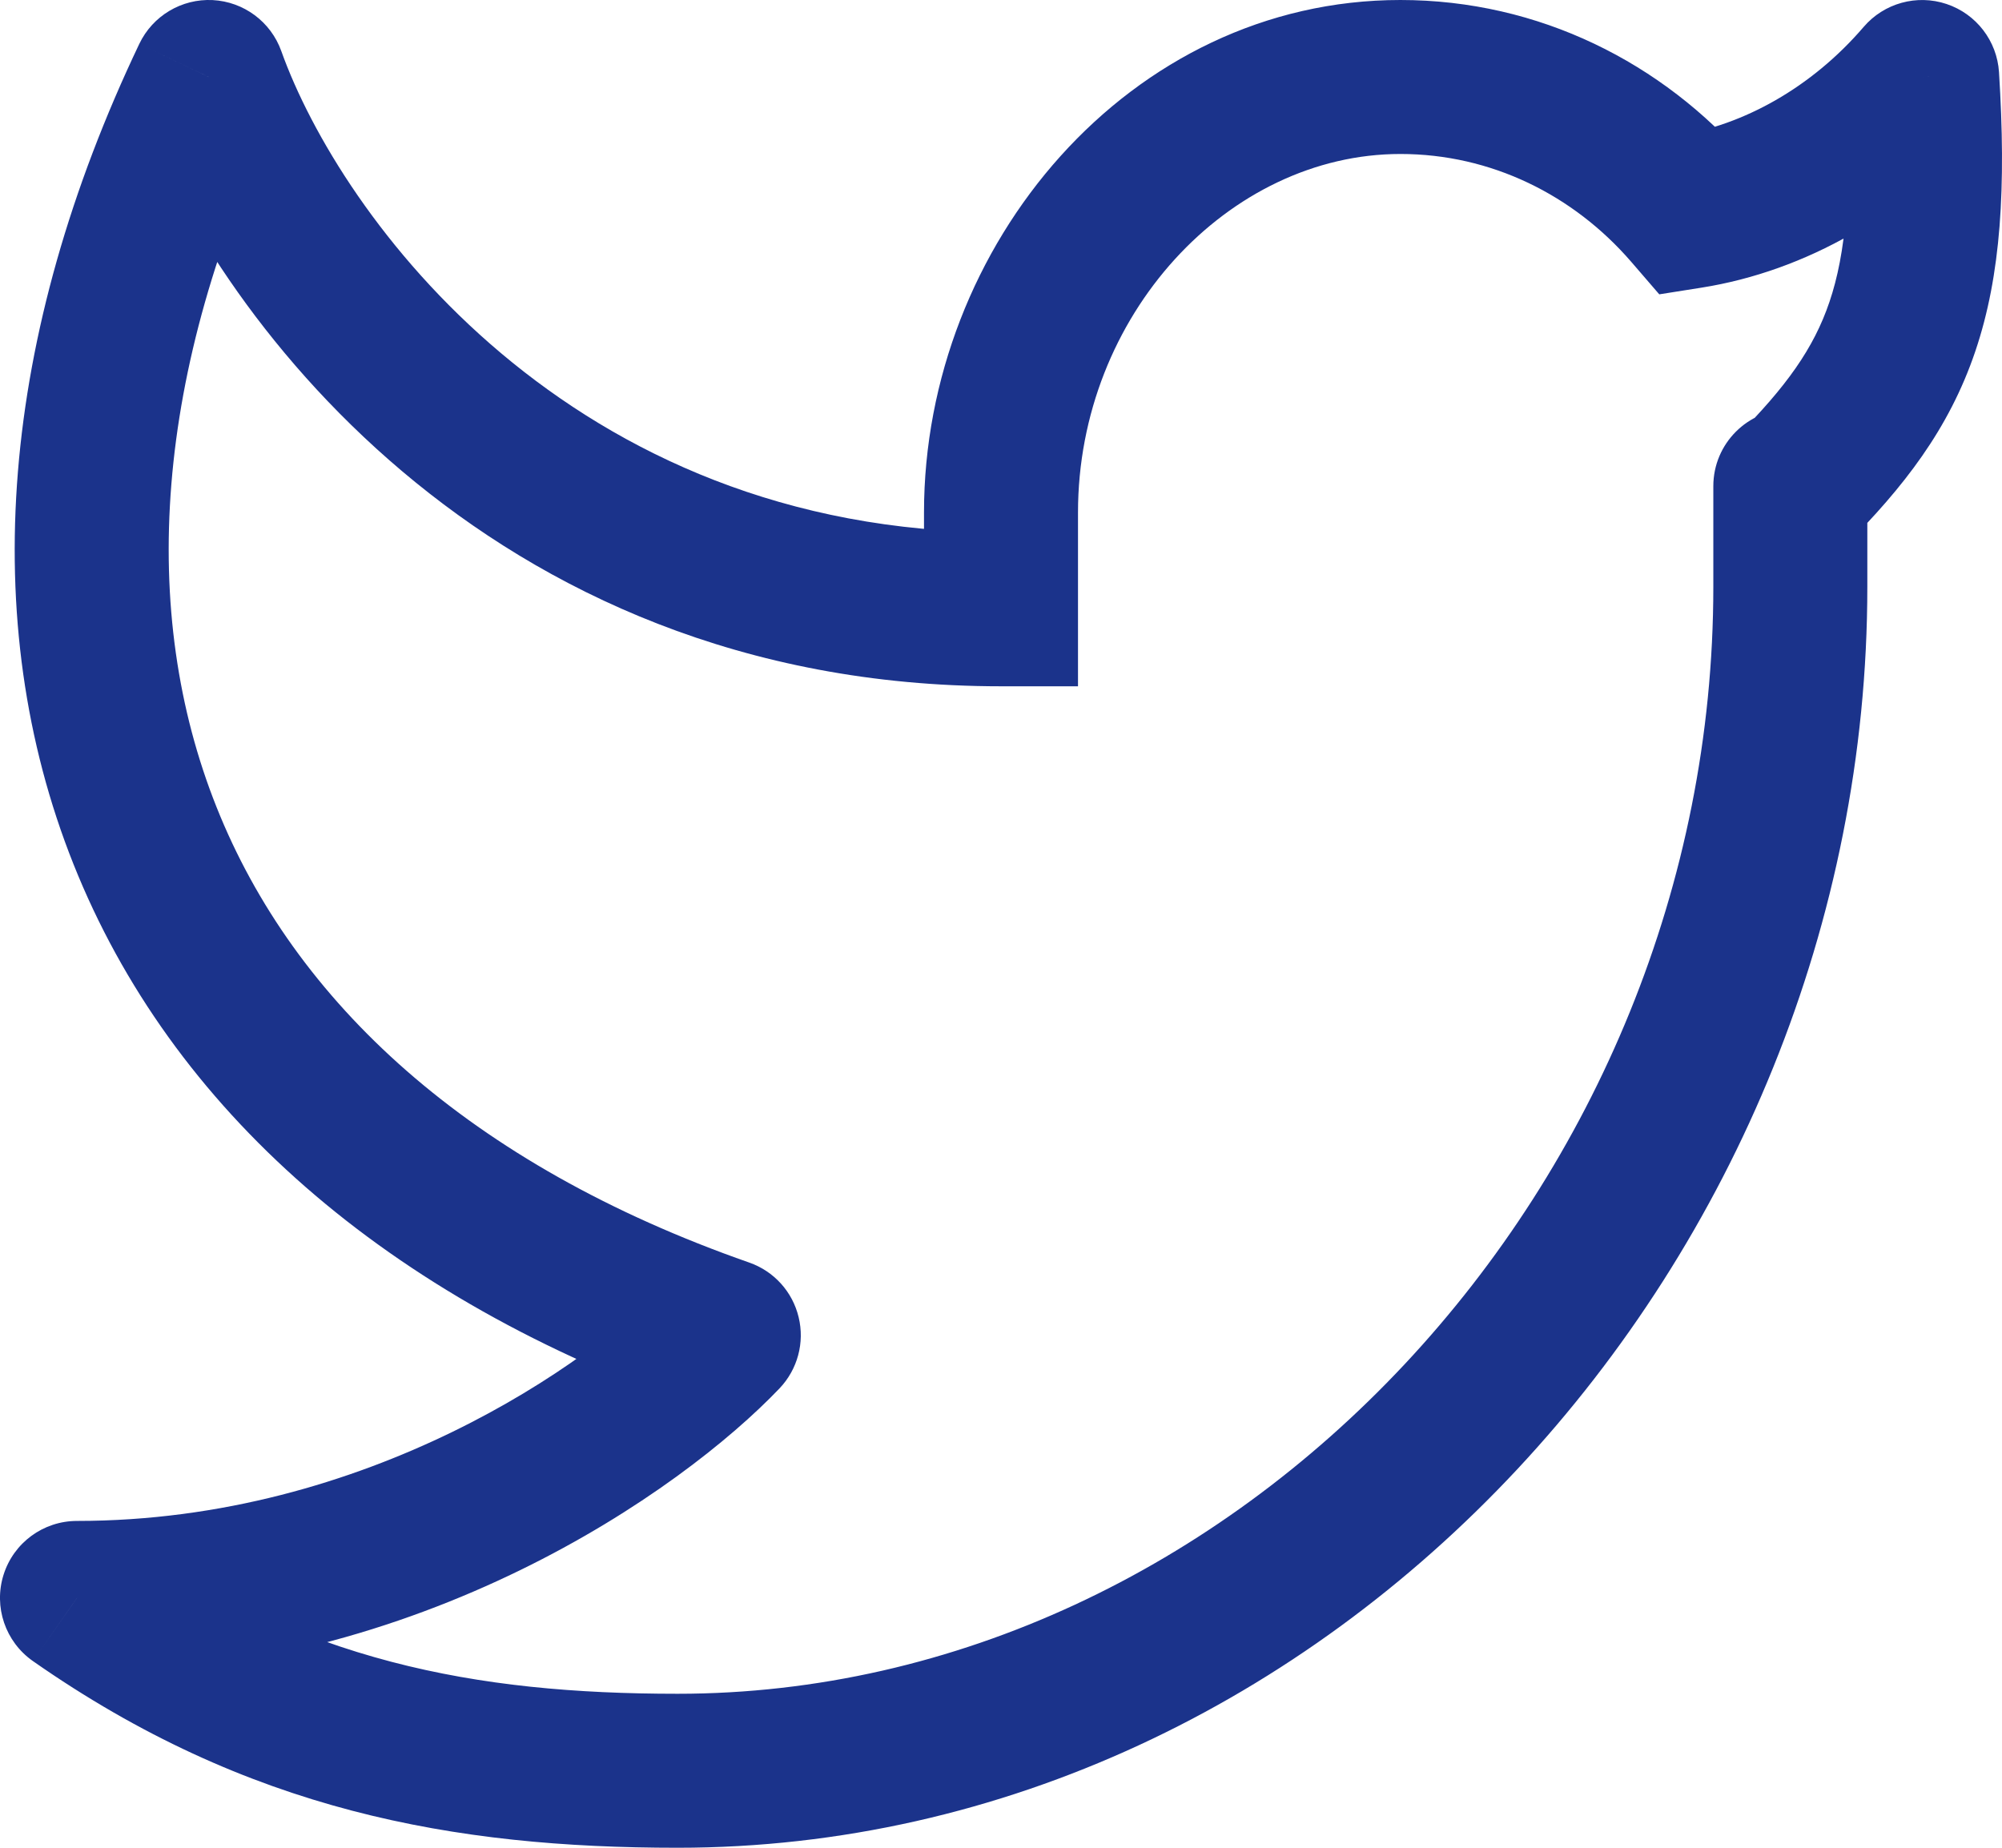 <svg width="26" height="24" viewBox="0 0 26 24" fill="none" xmlns="http://www.w3.org/2000/svg">
<path d="M24.963 1L25.961 0.937C25.935 0.531 25.666 0.181 25.28 0.052C24.895 -0.077 24.469 0.04 24.204 0.349L24.963 1ZM24.251 6.314C24.251 5.762 23.804 5.314 23.251 5.314C22.699 5.314 22.251 5.762 22.251 6.314H24.251ZM13 7.914V8.914H14V7.914H13ZM2.712 1L3.653 0.663C3.517 0.283 3.166 0.022 2.762 0.001C2.359 -0.019 1.983 0.205 1.809 0.57L2.712 1ZM9.4 17.343L10.124 18.033C10.358 17.787 10.452 17.439 10.372 17.109C10.293 16.778 10.051 16.511 9.73 16.399L9.4 17.343ZM1 20.755V19.755C0.563 19.755 0.177 20.038 0.046 20.455C-0.085 20.871 0.069 21.324 0.427 21.575L1 20.755ZM21.942 2.748L21.185 3.401L21.549 3.823L22.099 3.736L21.942 2.748ZM23.965 1.063C24.053 2.458 23.971 3.296 23.759 3.922C23.555 4.525 23.199 5.023 22.543 5.682L23.96 7.093C24.718 6.332 25.31 5.578 25.653 4.564C25.989 3.572 26.055 2.426 25.961 0.937L23.965 1.063ZM24.251 7.622V6.388H22.251V7.622H24.251ZM24.251 6.388V6.314H22.251V6.388H24.251ZM12 6.657V7.914H14V6.657H12ZM18.187 0C14.667 0 12 3.186 12 6.657H14C14 4.095 15.957 2 18.187 2V0ZM22.251 7.622C22.251 15.38 16.043 22 8.8 22V24C17.273 24 24.251 16.355 24.251 7.622H22.251ZM1.77 1.337C2.717 3.988 6.283 8.914 13 8.914V6.914C7.393 6.914 4.417 2.801 3.653 0.663L1.77 1.337ZM1.809 0.57C0.01 4.346 -0.31 8.054 0.955 11.226C2.223 14.404 5.012 16.867 9.07 18.287L9.73 16.399C6.086 15.124 3.819 13.008 2.813 10.485C1.803 7.955 1.99 4.838 3.614 1.43L1.809 0.57ZM8.676 16.653C7.672 17.706 4.768 19.755 1 19.755V21.755C5.448 21.755 8.845 19.374 10.124 18.033L8.676 16.653ZM22.699 2.095C21.596 0.817 19.988 0 18.187 0V2C19.364 2 20.434 2.532 21.185 3.401L22.699 2.095ZM22.099 3.736C23.448 3.522 24.751 2.782 25.722 1.651L24.204 0.349C23.522 1.144 22.636 1.626 21.785 1.76L22.099 3.736ZM0.427 21.575C3.214 23.524 5.902 24 8.8 24V22C6.166 22 3.921 21.578 1.573 19.936L0.427 21.575Z" fill="#1B338B"/>
</svg>
